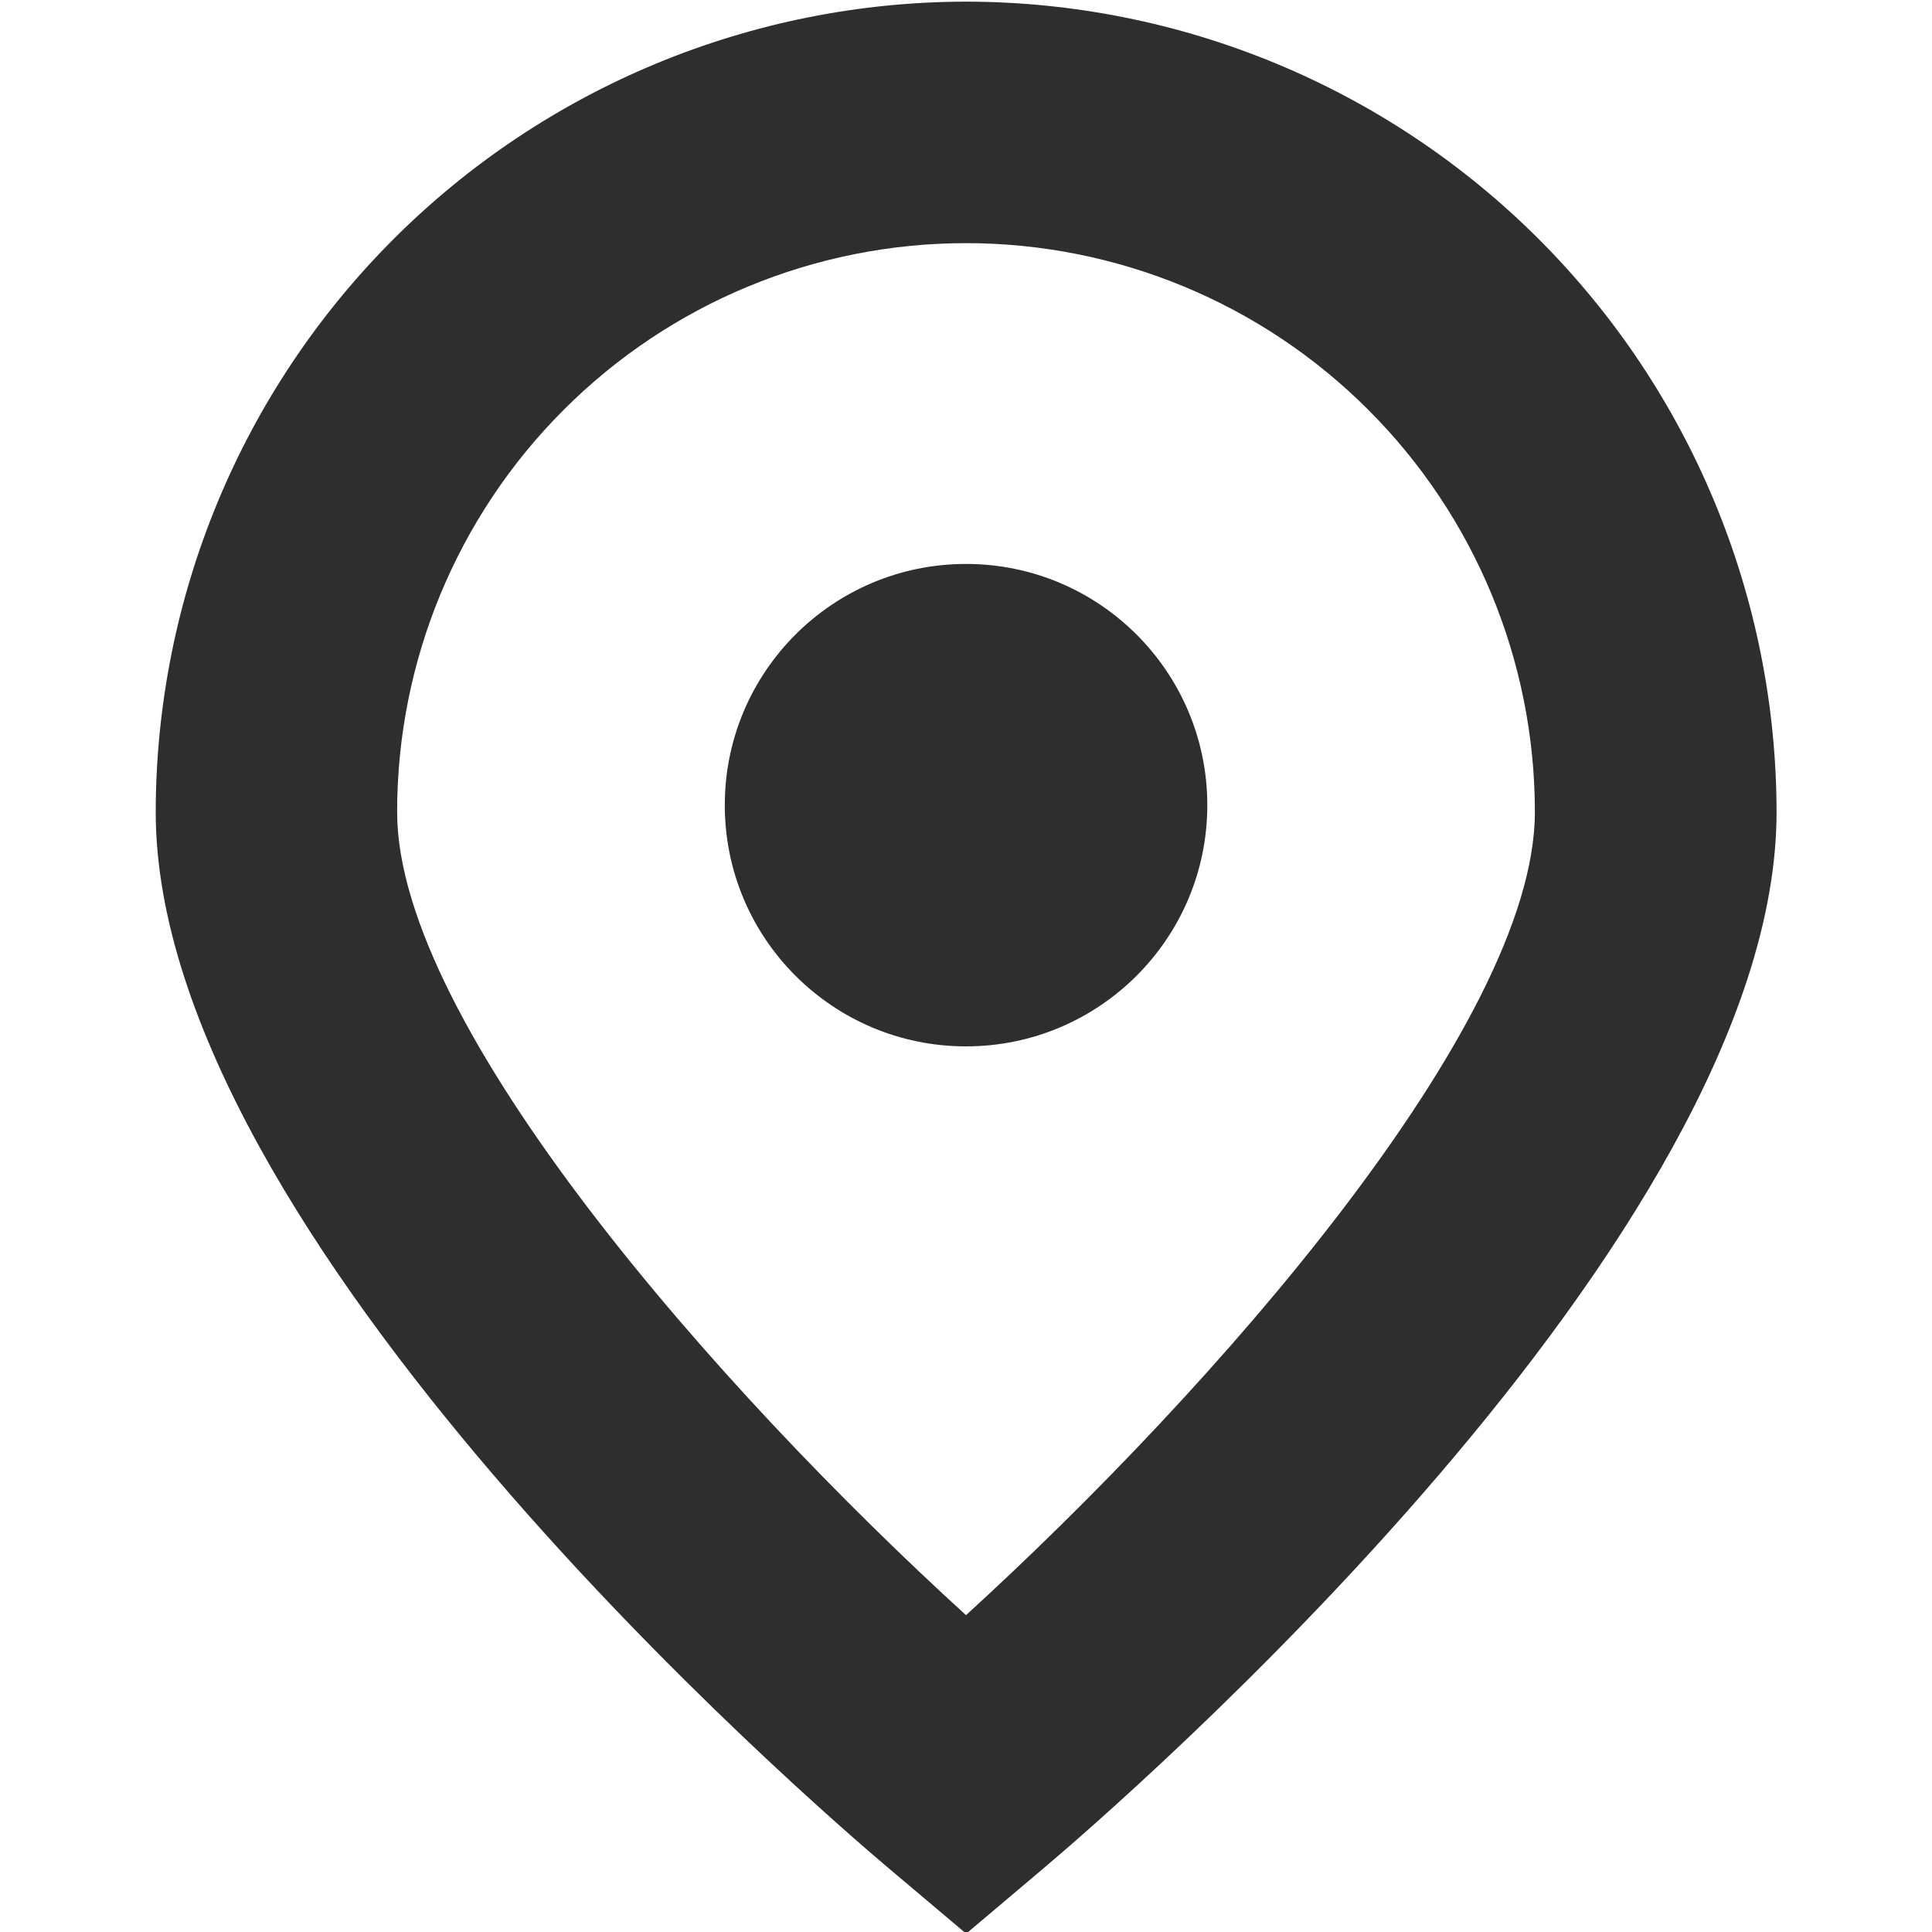 <svg width="20" height="20" viewBox="0 0 20 20" fill="none" xmlns="http://www.w3.org/2000/svg">
  <g clip-path="url(#clip0_2_4)">
    <path d="M10 0.017C7.776 0.02 5.644 0.905 4.072 2.477C2.499 4.05 1.615 6.182 1.612 8.406C1.612 12.801 8.417 18.68 9.196 19.337L10.002 20.017L10.807 19.337C11.584 18.68 18.391 12.801 18.391 8.406C18.388 6.181 17.503 4.049 15.93 2.476C14.357 0.903 12.224 0.019 10 0.017ZM10 16.72C7.446 14.393 4.111 10.613 4.111 8.406C4.111 6.844 4.731 5.346 5.836 4.242C6.94 3.137 8.438 2.517 10 2.517C11.562 2.517 13.06 3.137 14.164 4.242C15.269 5.346 15.889 6.844 15.889 8.406C15.889 10.609 12.553 14.391 10 16.72Z" fill="#2E2E2E"/>
    <path d="M10 10.832C11.379 10.832 12.498 9.714 12.498 8.335C12.498 6.956 11.379 5.838 10 5.838C8.621 5.838 7.503 6.956 7.503 8.335C7.503 9.714 8.621 10.832 10 10.832Z" fill="#2E2E2E"/>
  </g>
  <defs>
    <clipPath id="clip0_2_4">
      <rect width="20" height="20" fill="white"/>
    </clipPath>
  </defs>
</svg>
